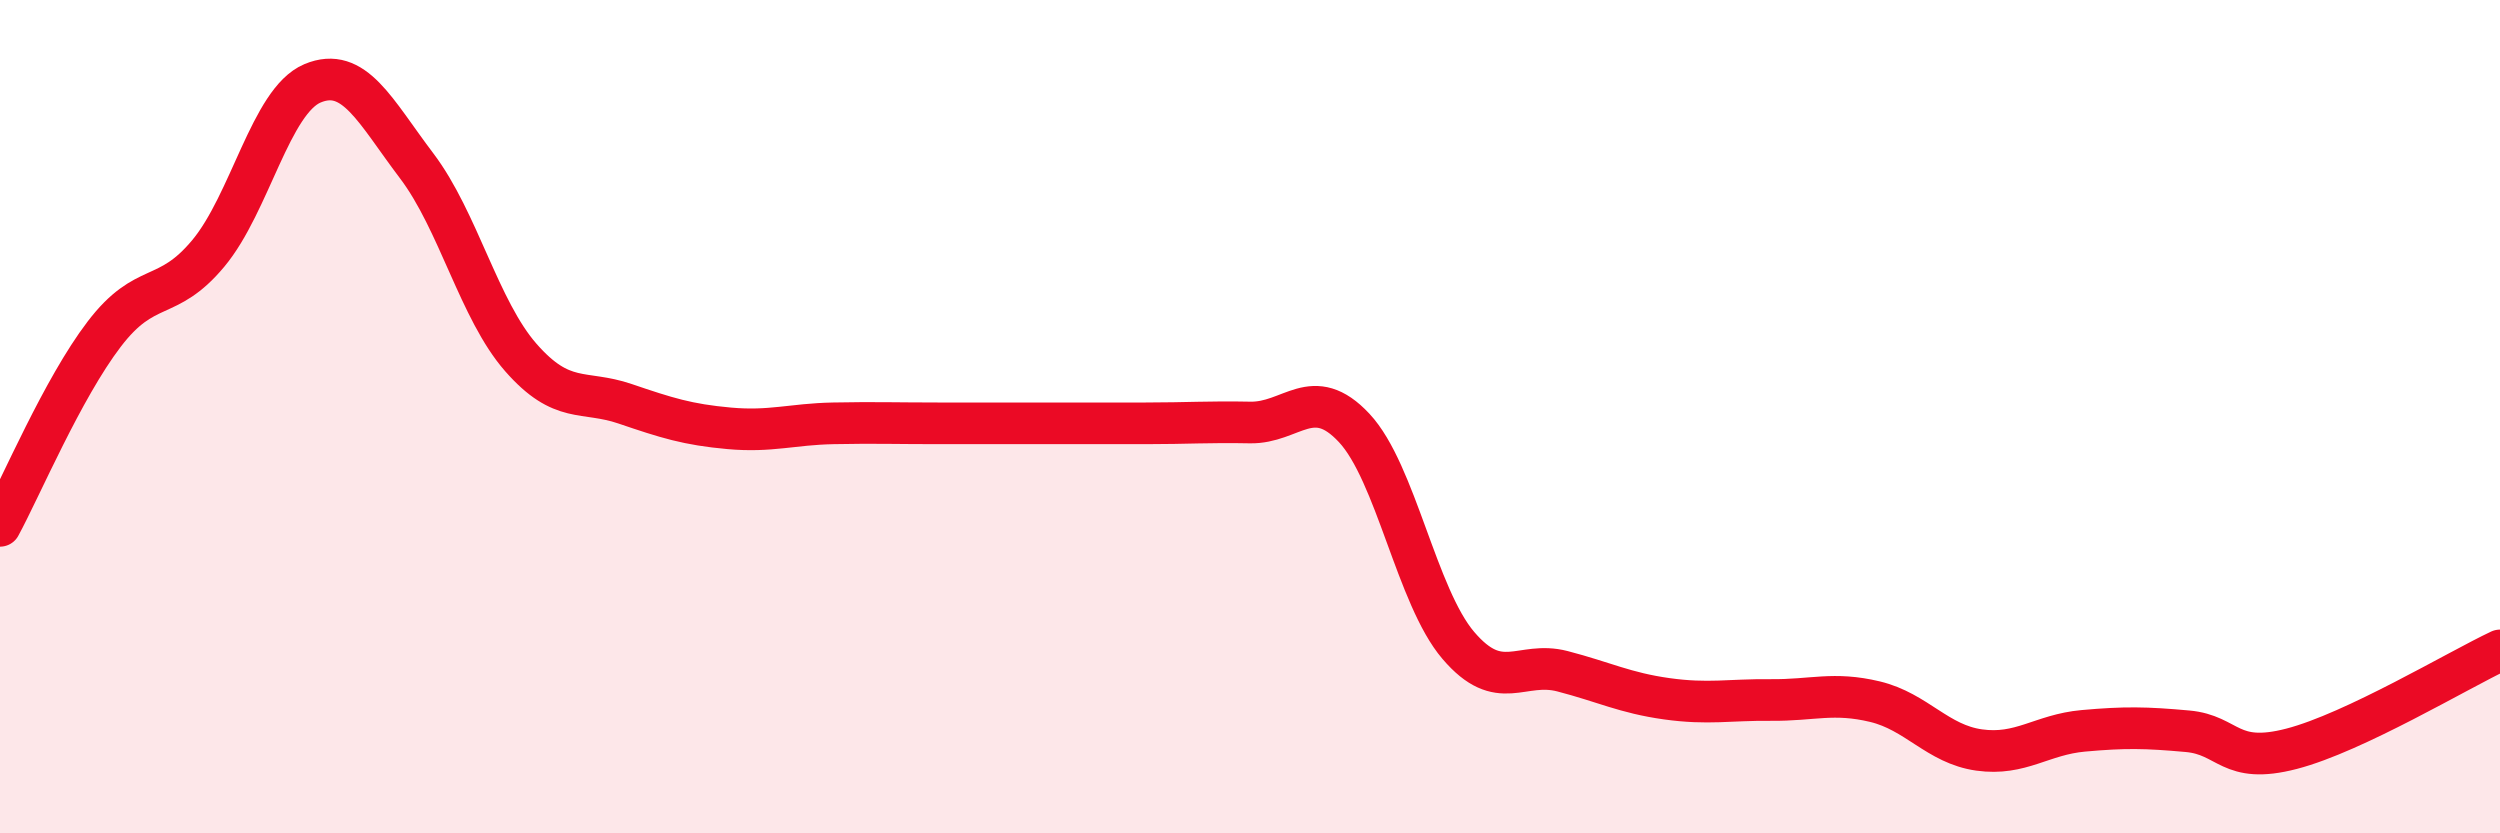 
    <svg width="60" height="20" viewBox="0 0 60 20" xmlns="http://www.w3.org/2000/svg">
      <path
        d="M 0,12.62 C 0.5,11.7 1.5,9.33 2.5,8.02 C 3.5,6.71 4,7.28 5,6.08 C 6,4.88 6.5,2.42 7.5,2 C 8.5,1.58 9,2.66 10,3.98 C 11,5.3 11.5,7.44 12.5,8.58 C 13.5,9.72 14,9.35 15,9.69 C 16,10.03 16.5,10.19 17.5,10.28 C 18.5,10.37 19,10.18 20,10.16 C 21,10.14 21.5,10.16 22.5,10.16 C 23.5,10.16 24,10.16 25,10.16 C 26,10.16 26.5,10.16 27.5,10.16 C 28.5,10.16 29,10.12 30,10.14 C 31,10.16 31.5,9.2 32.5,10.27 C 33.5,11.34 34,14.32 35,15.49 C 36,16.66 36.5,15.85 37.5,16.11 C 38.5,16.37 39,16.63 40,16.77 C 41,16.91 41.5,16.79 42.5,16.8 C 43.5,16.81 44,16.6 45,16.84 C 46,17.08 46.5,17.86 47.5,18 C 48.5,18.14 49,17.63 50,17.54 C 51,17.45 51.5,17.46 52.5,17.55 C 53.5,17.64 53.5,18.36 55,17.97 C 56.5,17.58 59,16.08 60,15.61L60 20L0 20Z"
        fill="#EB0A25"
        opacity="0.1"
        stroke-linecap="round"
        stroke-linejoin="round"
      />
      <path
        d="M 0,12.62 C 0.5,11.7 1.5,9.33 2.5,8.02 C 3.5,6.71 4,7.28 5,6.08 C 6,4.88 6.5,2.42 7.5,2 C 8.5,1.58 9,2.66 10,3.98 C 11,5.3 11.5,7.44 12.5,8.58 C 13.5,9.72 14,9.35 15,9.69 C 16,10.03 16.5,10.19 17.5,10.28 C 18.5,10.37 19,10.18 20,10.16 C 21,10.14 21.5,10.16 22.5,10.16 C 23.5,10.16 24,10.16 25,10.16 C 26,10.16 26.5,10.16 27.5,10.16 C 28.5,10.16 29,10.12 30,10.14 C 31,10.16 31.5,9.2 32.5,10.27 C 33.5,11.34 34,14.32 35,15.49 C 36,16.66 36.5,15.85 37.5,16.11 C 38.5,16.37 39,16.63 40,16.77 C 41,16.91 41.5,16.79 42.5,16.8 C 43.5,16.81 44,16.6 45,16.84 C 46,17.08 46.5,17.86 47.5,18 C 48.5,18.14 49,17.63 50,17.54 C 51,17.45 51.5,17.46 52.5,17.55 C 53.5,17.64 53.5,18.36 55,17.97 C 56.5,17.58 59,16.08 60,15.61"
        stroke="#EB0A25"
        stroke-width="1"
        fill="none"
        stroke-linecap="round"
        stroke-linejoin="round"
      />
    </svg>
  